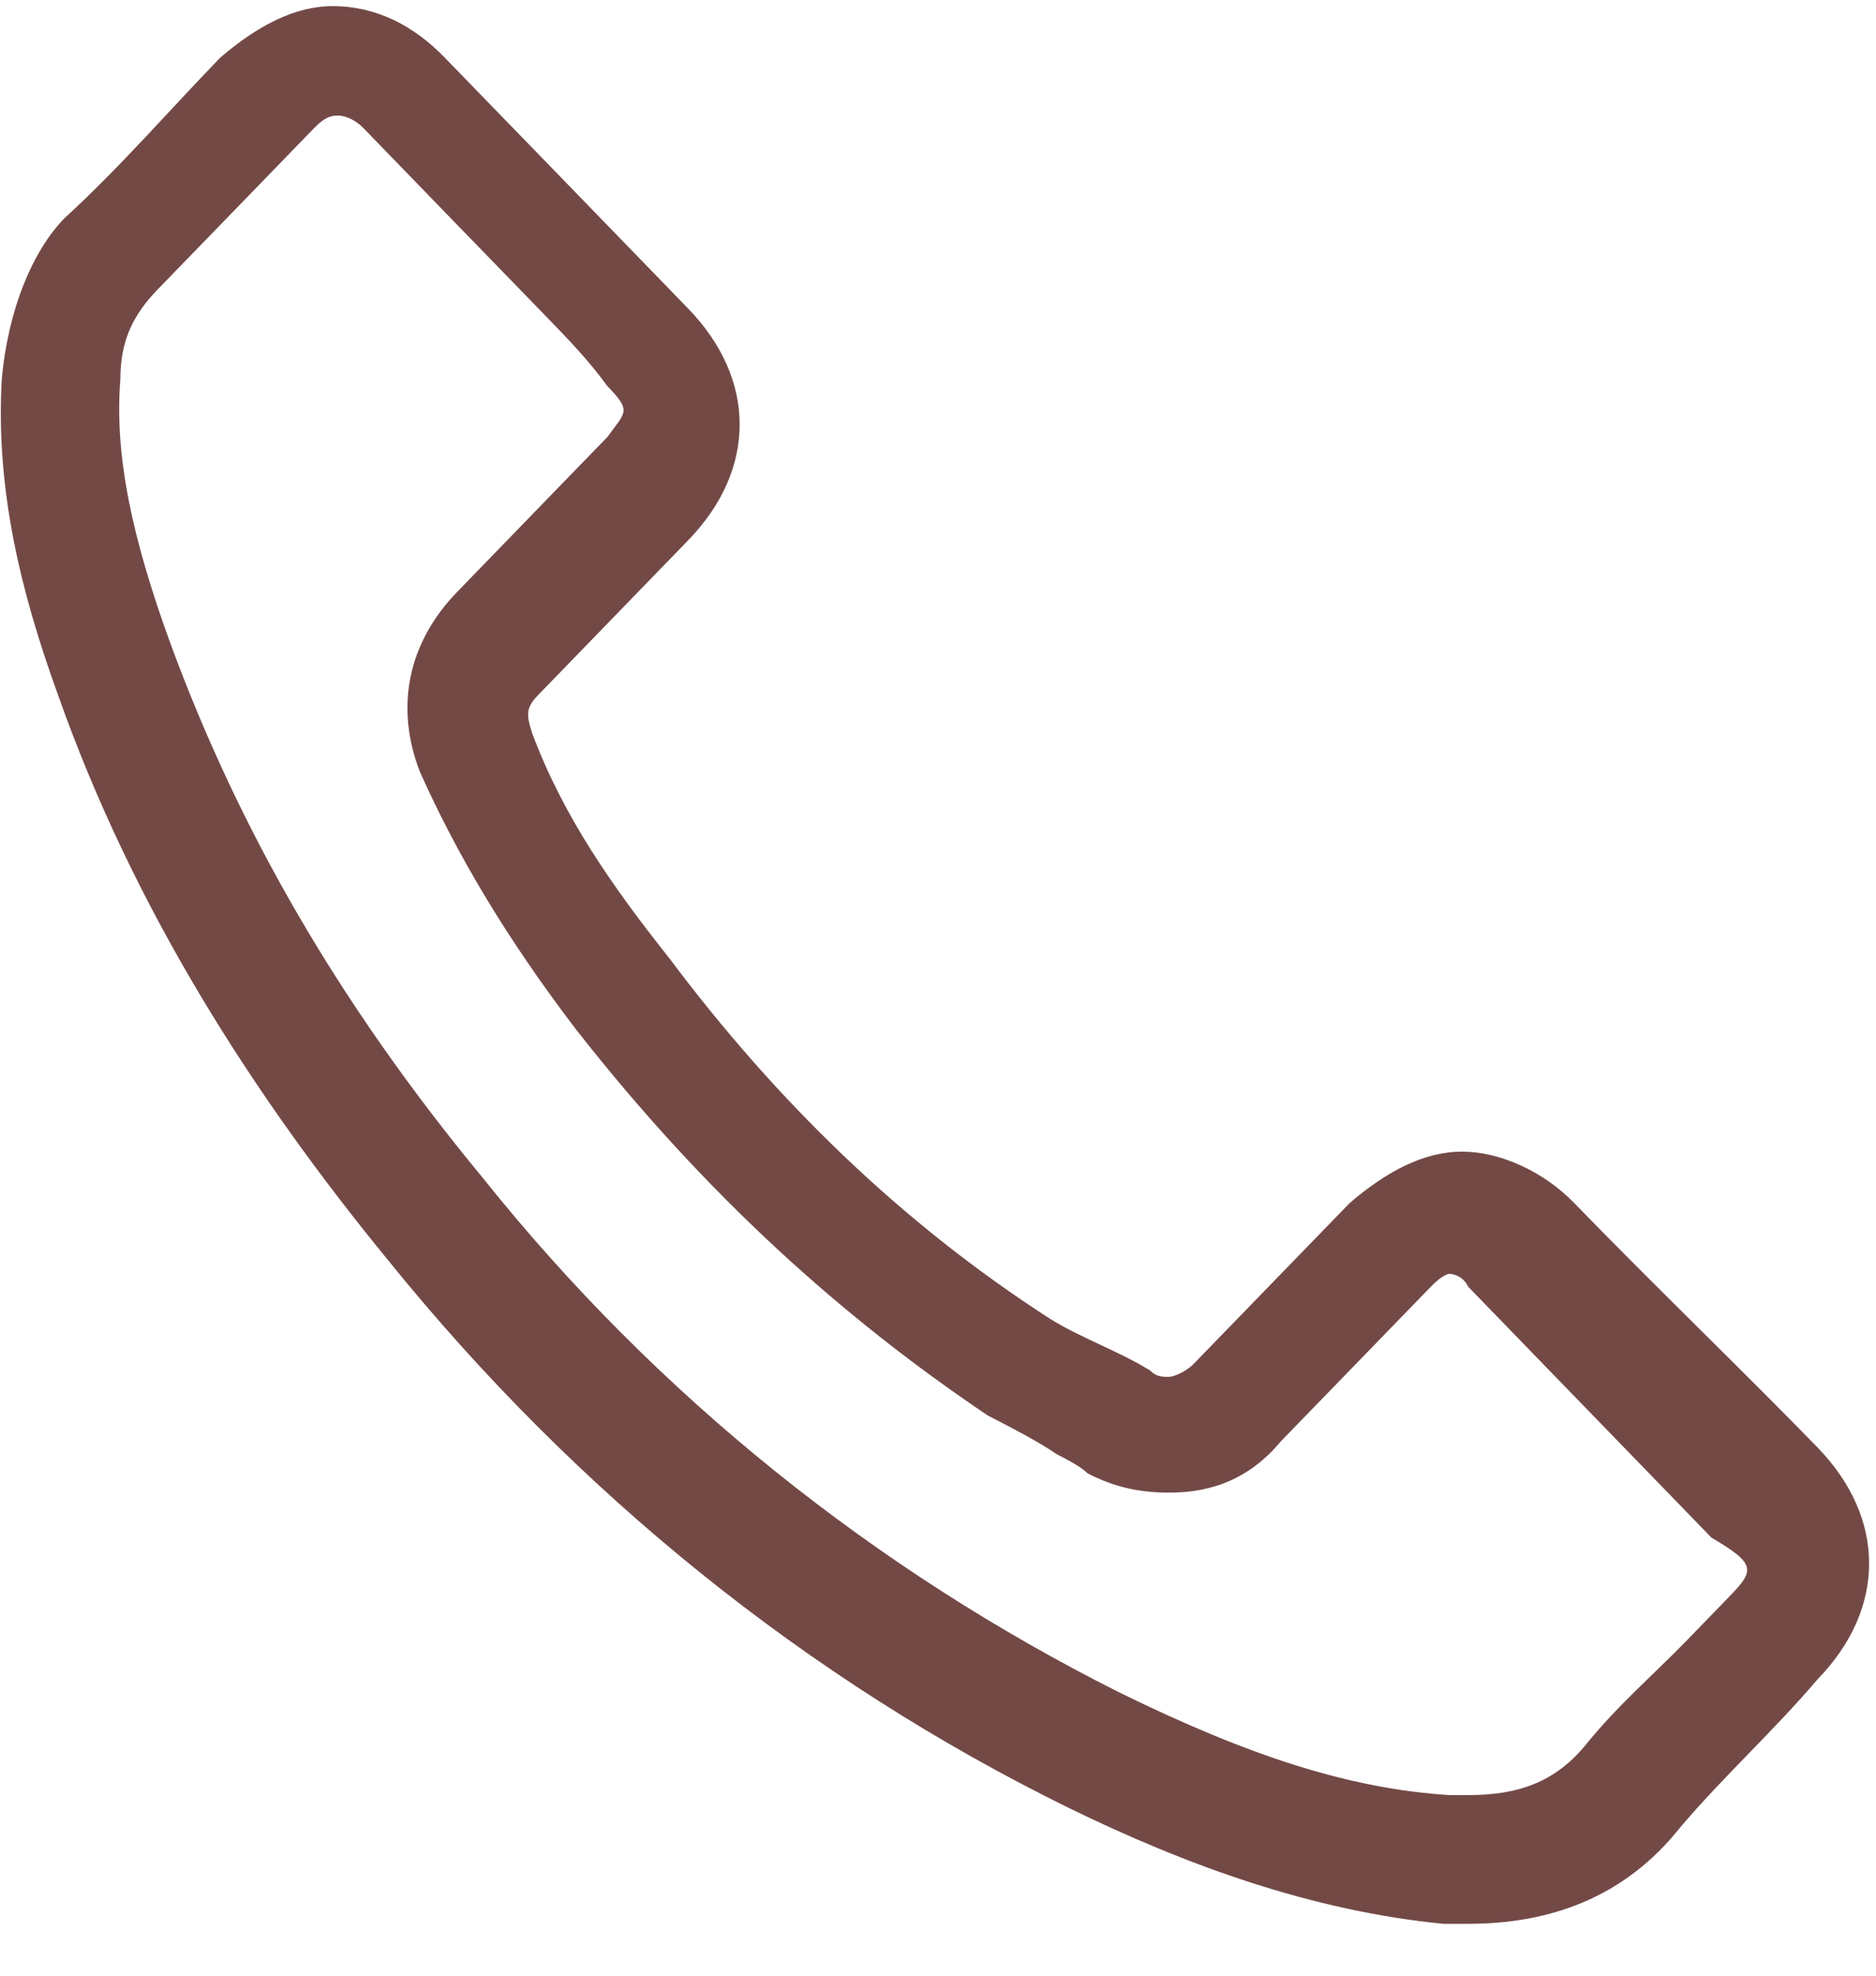 <svg width="19" height="20" viewBox="0 0 19 20" fill="none" xmlns="http://www.w3.org/2000/svg">
<path d="M15.944 12.179C15.628 11.853 15.186 11.658 14.807 11.658C14.427 11.658 14.048 11.853 13.669 12.179C13.163 12.7 12.658 13.221 12.089 13.807C12.026 13.873 11.899 13.938 11.836 13.938C11.773 13.938 11.71 13.938 11.647 13.873C11.331 13.677 10.951 13.547 10.636 13.351C9.119 12.374 7.855 11.136 6.781 9.703C6.212 8.987 5.706 8.27 5.39 7.423C5.327 7.228 5.327 7.163 5.453 7.033C5.959 6.511 6.465 5.99 6.97 5.469C7.665 4.753 7.665 3.841 6.97 3.124C6.591 2.733 6.149 2.277 5.769 1.886C5.327 1.43 4.948 1.04 4.505 0.584C4.189 0.258 3.81 0.062 3.368 0.062C2.989 0.062 2.61 0.258 2.23 0.584C1.725 1.105 1.219 1.691 0.65 2.212C0.334 2.538 0.082 3.124 0.018 3.841C-0.045 4.948 0.208 5.99 0.587 7.033C1.346 9.182 2.546 11.071 3.937 12.765C5.833 15.11 8.171 16.999 10.825 18.302C12.026 18.888 13.29 19.344 14.617 19.475C14.68 19.475 14.807 19.475 14.87 19.475C15.691 19.475 16.45 19.214 17.018 18.498C17.461 17.976 17.966 17.52 18.409 16.999C19.104 16.283 19.104 15.371 18.409 14.654C17.65 13.873 16.766 13.026 15.944 12.179ZM17.524 16.152C17.398 16.283 17.208 16.478 17.082 16.608C16.766 16.934 16.387 17.26 16.07 17.651C15.755 18.042 15.375 18.172 14.87 18.172C14.807 18.172 14.743 18.172 14.68 18.172C13.669 18.107 12.658 17.781 11.331 17.13C8.866 15.892 6.654 14.133 4.885 11.918C3.431 10.159 2.42 8.401 1.725 6.511C1.346 5.469 1.156 4.622 1.219 3.841C1.219 3.45 1.346 3.189 1.598 2.929C1.914 2.603 2.23 2.277 2.546 1.952C2.736 1.756 2.926 1.561 3.178 1.3C3.305 1.17 3.368 1.17 3.431 1.17C3.431 1.17 3.558 1.17 3.684 1.3C3.937 1.561 4.253 1.886 4.505 2.147L4.948 2.603C5.137 2.798 5.39 3.059 5.58 3.254C5.769 3.45 5.959 3.645 6.149 3.906C6.401 4.166 6.338 4.166 6.149 4.427L5.959 4.622C5.517 5.078 5.074 5.534 4.632 5.99C4.126 6.511 4 7.163 4.253 7.814C4.632 8.661 5.137 9.508 5.833 10.42C7.16 12.114 8.55 13.351 10.004 14.329C10.256 14.459 10.509 14.589 10.699 14.719C10.825 14.784 10.951 14.85 11.015 14.915C11.268 15.045 11.52 15.11 11.836 15.11C12.152 15.11 12.595 15.045 12.974 14.589C13.479 14.068 13.985 13.547 14.491 13.026C14.617 12.895 14.68 12.895 14.68 12.895C14.68 12.895 14.807 12.895 14.87 13.026C15.691 13.873 16.513 14.719 17.334 15.566C17.777 15.827 17.777 15.892 17.524 16.152Z" fill="#734946"/>
</svg>
